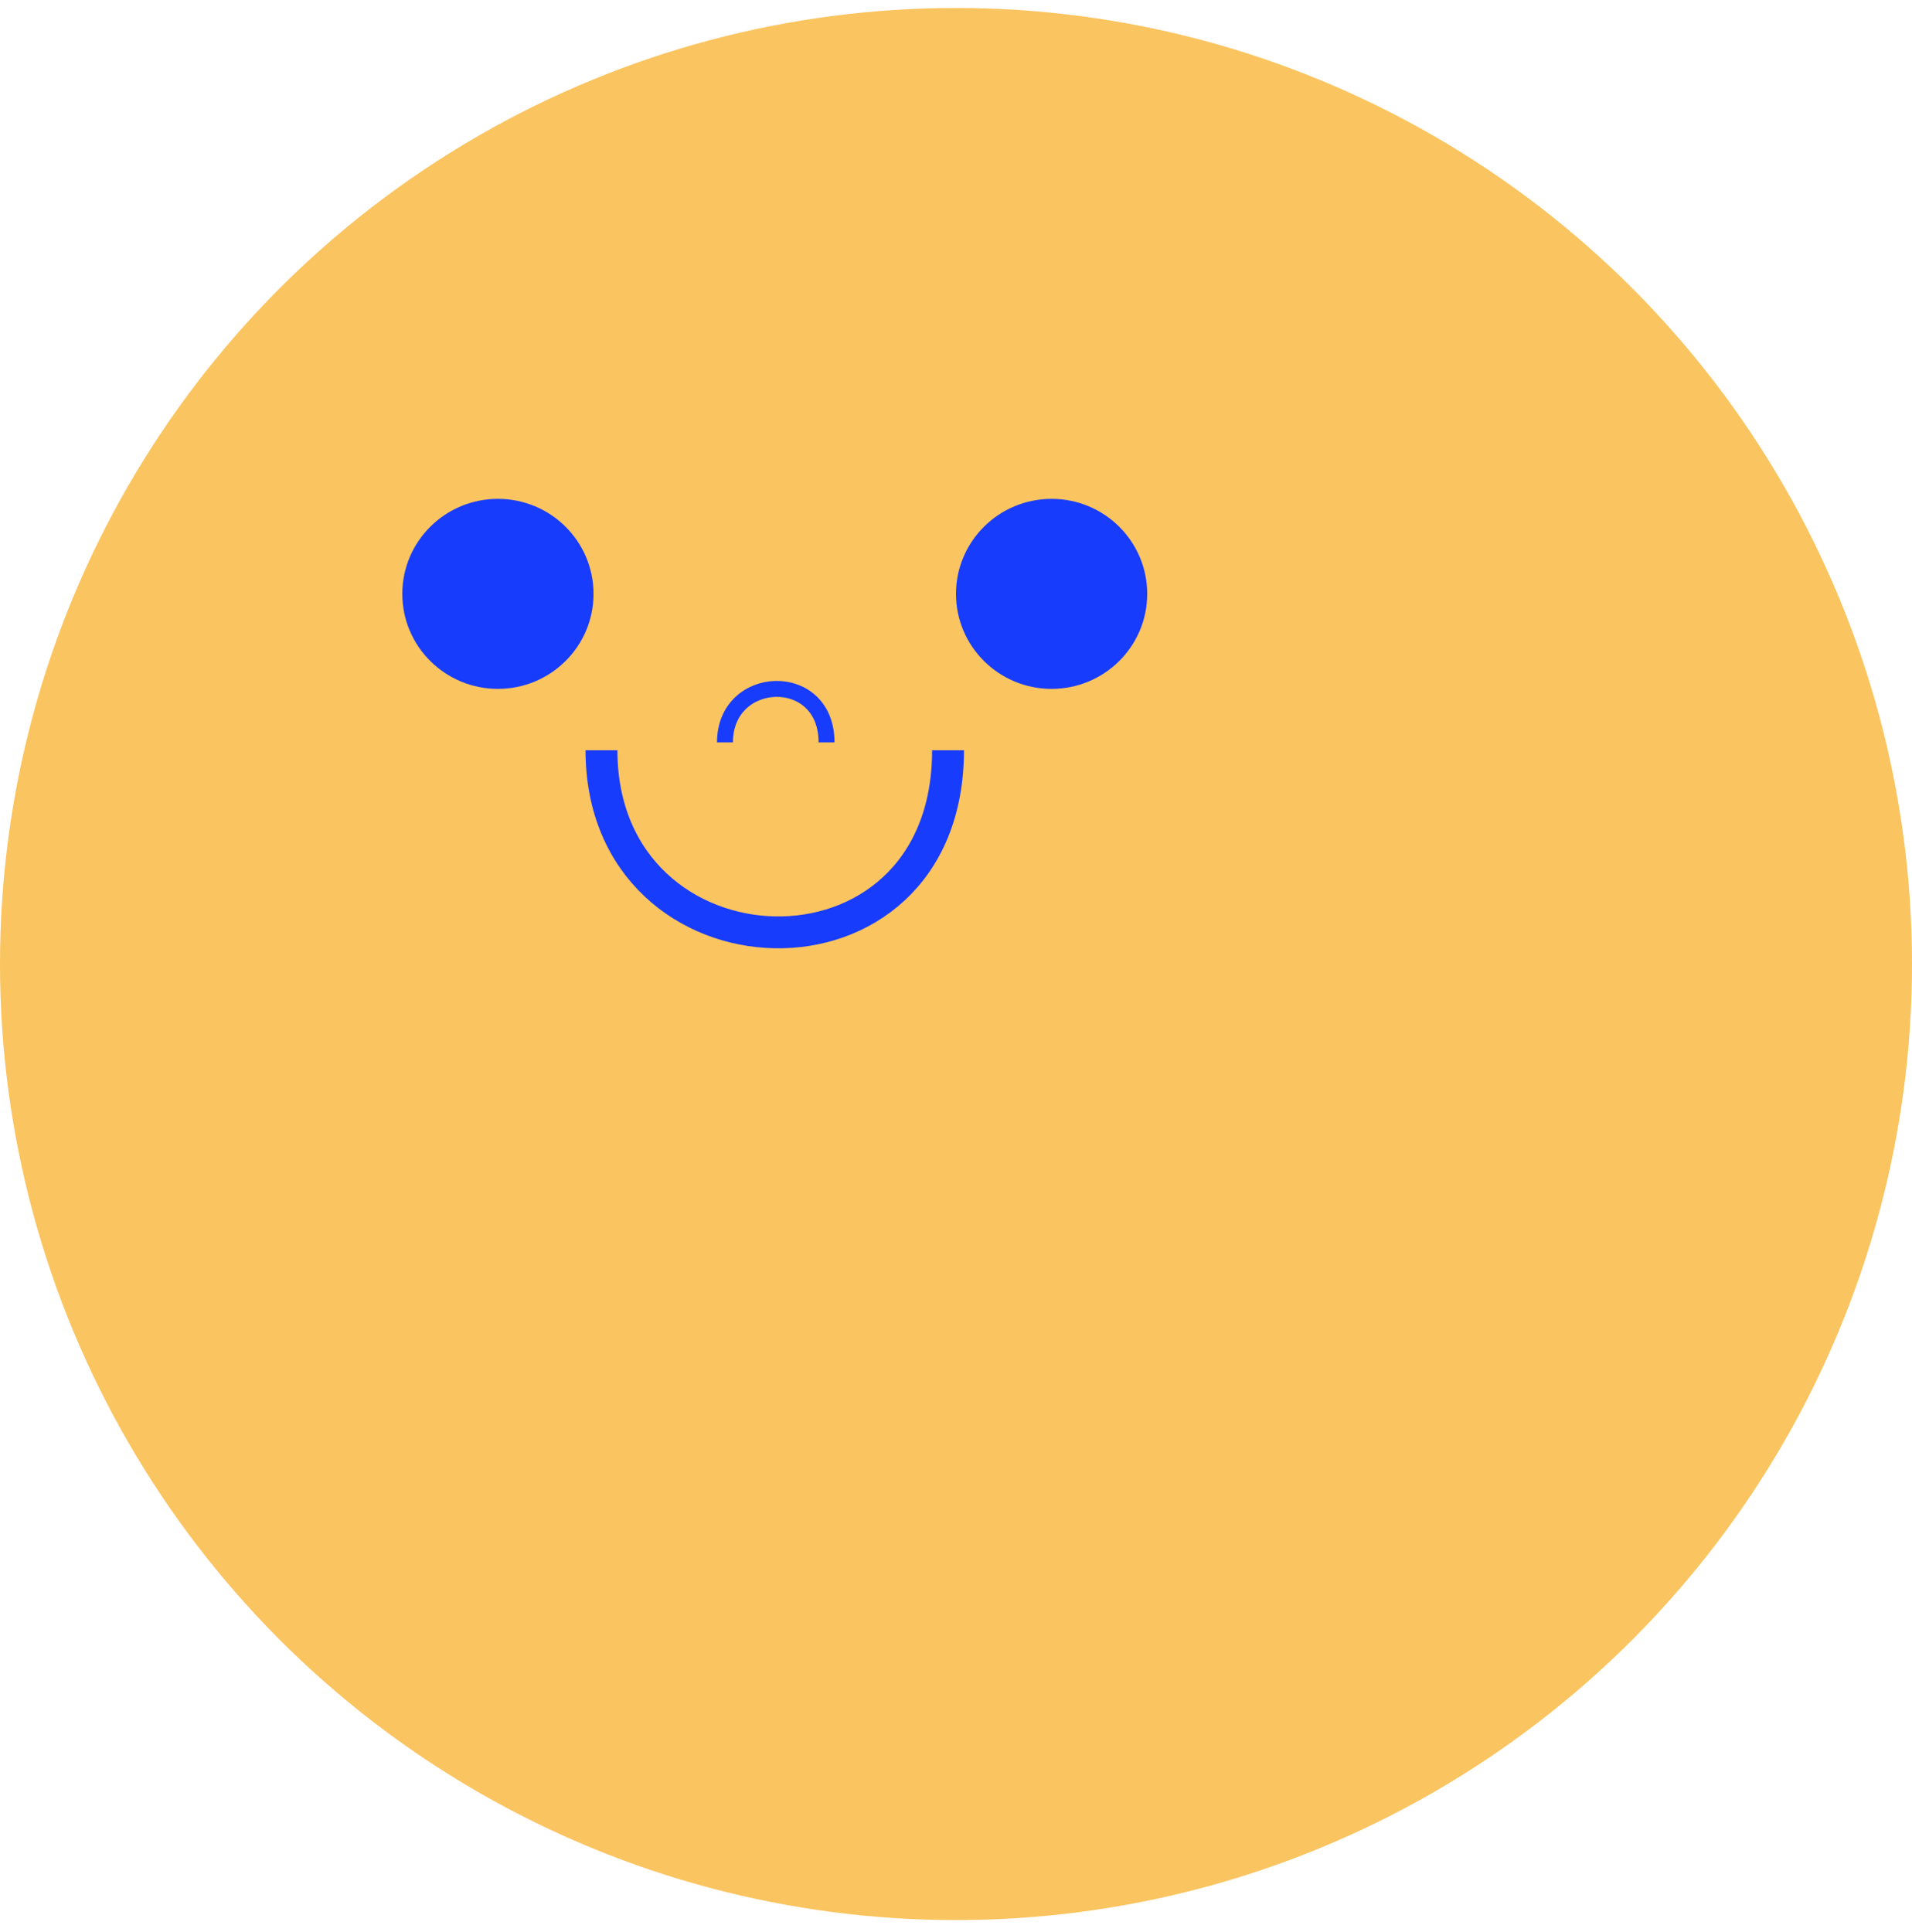 <svg fill="none" height="97" viewBox="0 0 96 97" width="96" xmlns="http://www.w3.org/2000/svg"><circle cx="48" cy="48.4" fill="#fac460" r="48"/><ellipse cx="52.8" cy="29.816" fill="#183cfb" rx="4.8" ry="4.77"/><ellipse cx="25" cy="29.816" fill="#183cfb" rx="4.8" ry="4.77"/><g stroke="#183cfb"><path d="m36.4 37.27c0-3.478 5.1-3.677 5.1 0" stroke-width=".8"/><path d="m30.2 37.668c0 11.85 17.4 12.527 17.4 0" stroke-width="1.6"/></g></svg>